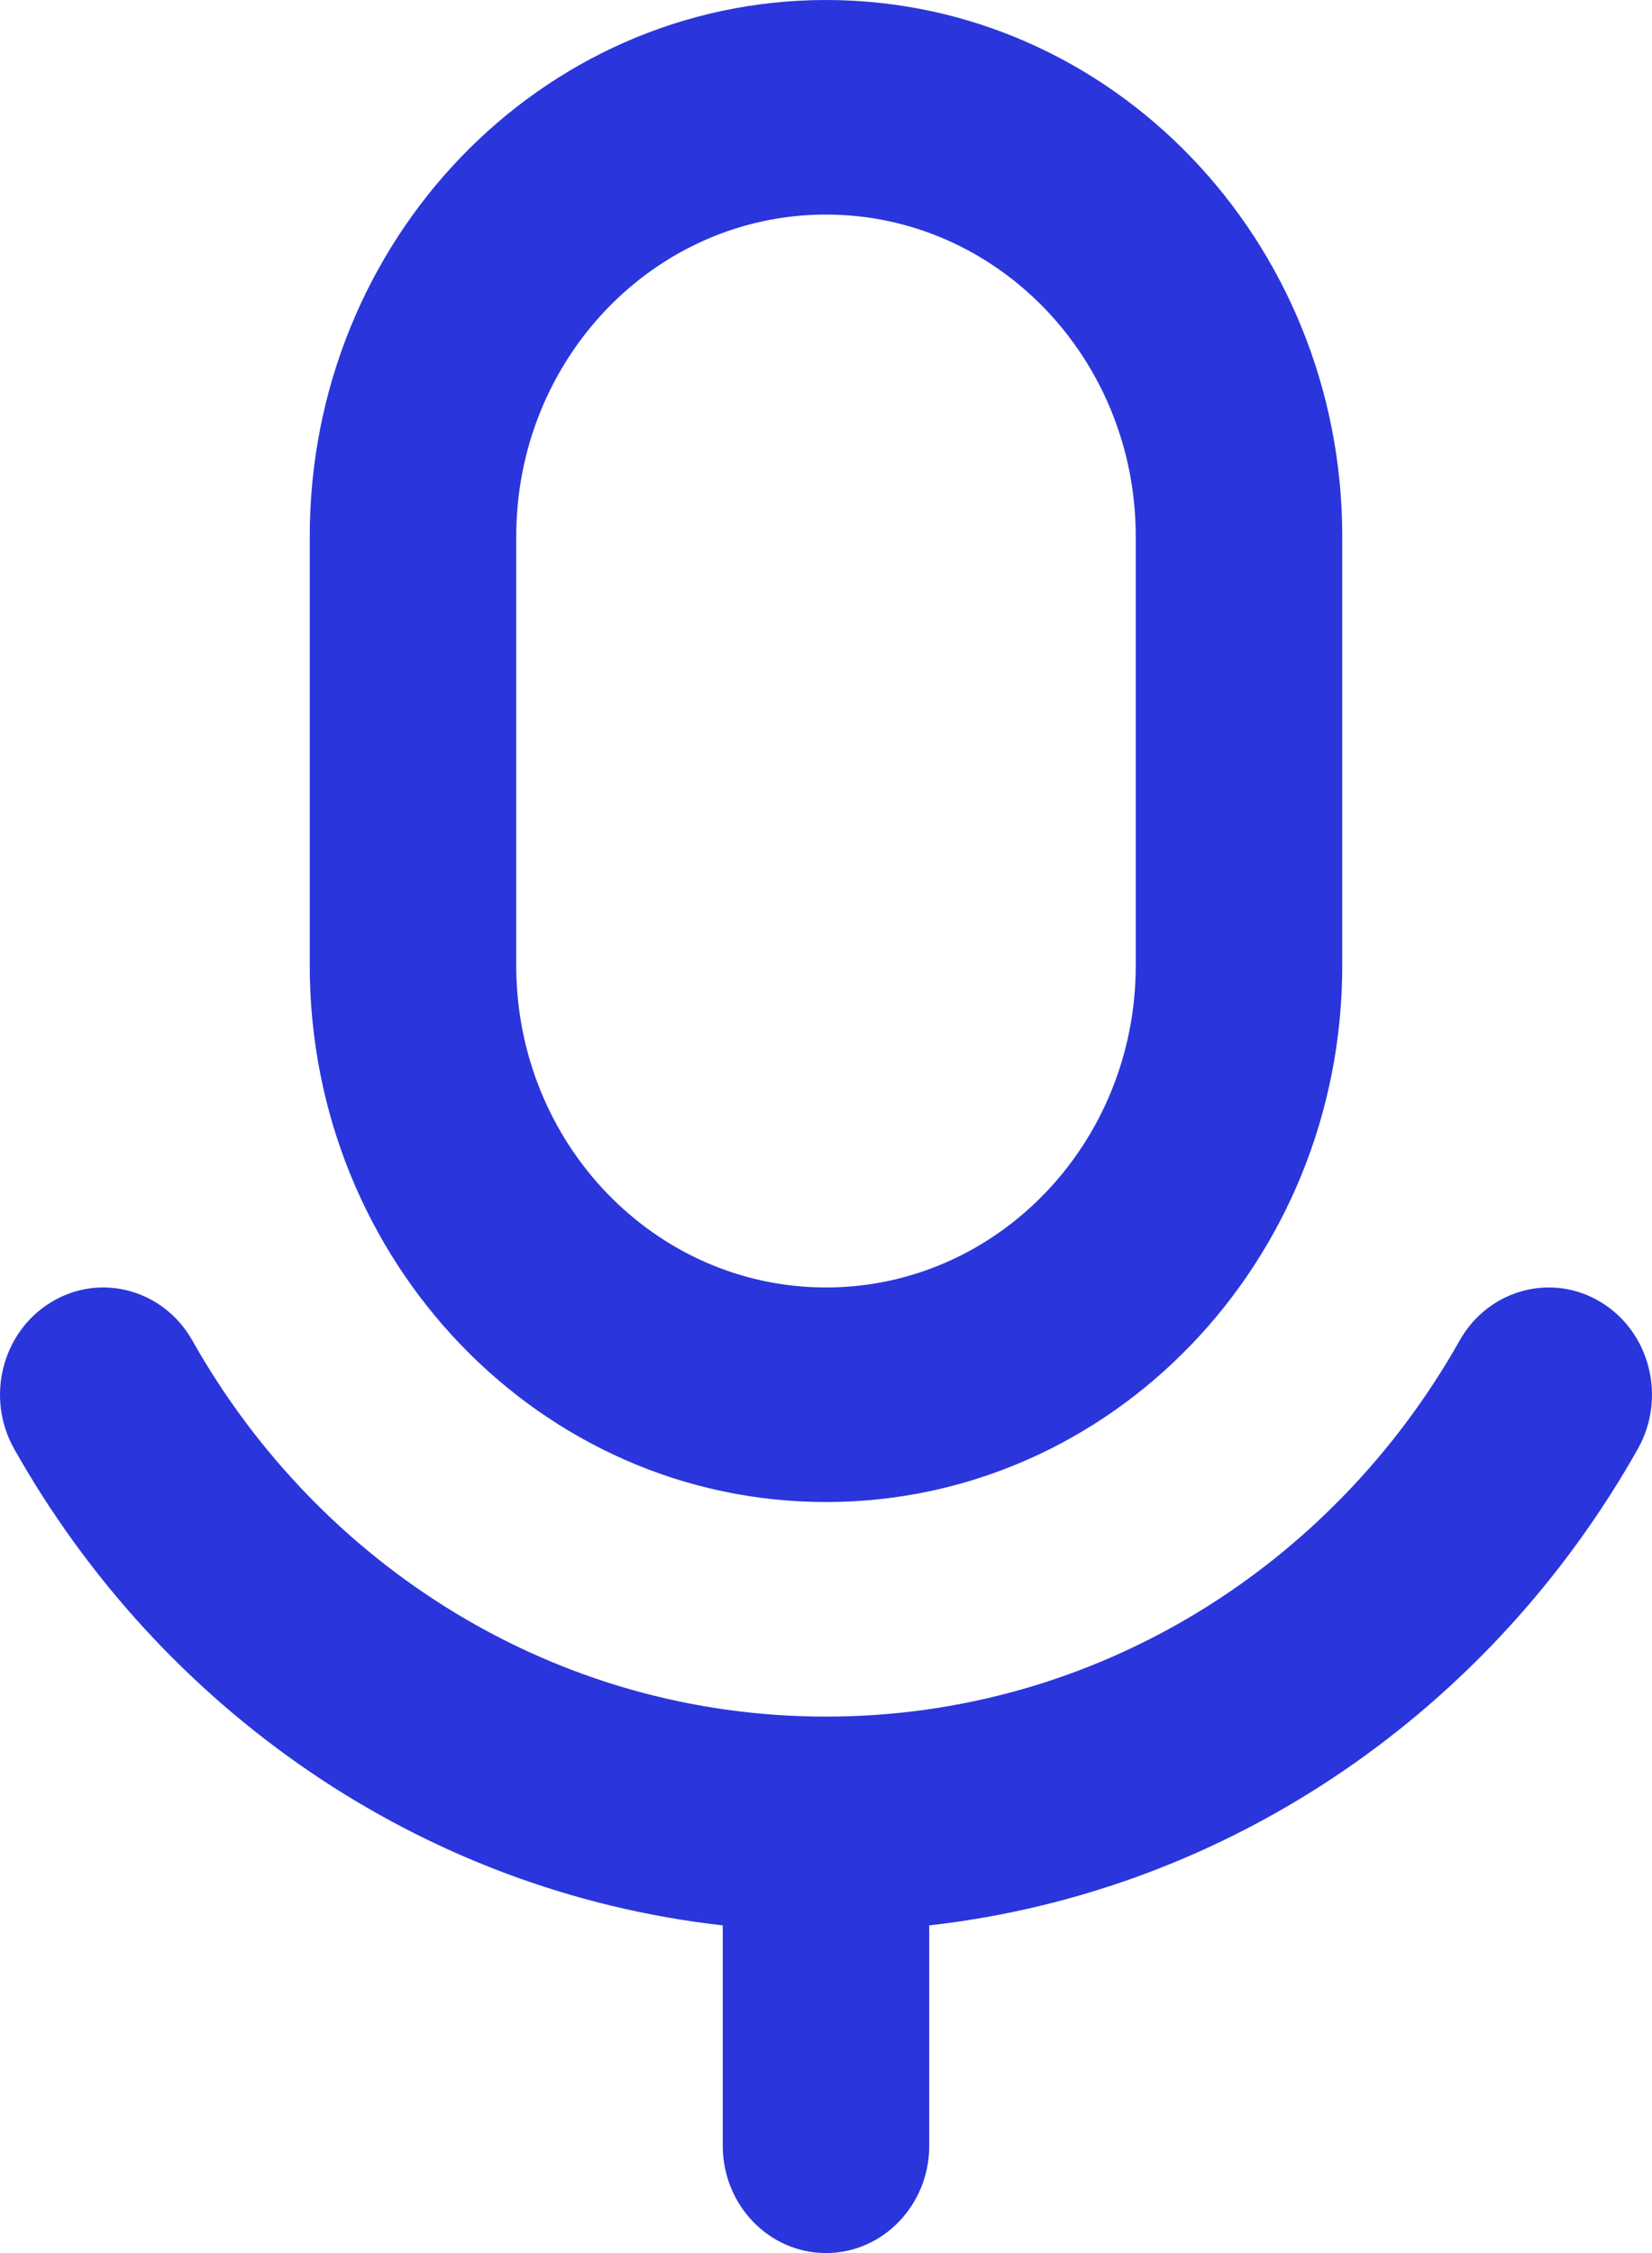 <svg xmlns="http://www.w3.org/2000/svg" width="22" height="30" viewBox="0 0 22 30" fill="none"><path fill-rule="evenodd" clip-rule="evenodd" d="M4.125 7.143C4.125 3.198 7.203 0 11 0C14.797 0 17.875 3.198 17.875 7.143V12.857C17.875 16.802 14.797 20 11 20C7.203 20 4.125 16.802 4.125 12.857V7.143ZM11 2.857C8.722 2.857 6.875 4.776 6.875 7.143V12.857C6.875 15.224 8.722 17.143 11 17.143C13.278 17.143 15.125 15.224 15.125 12.857V7.143C15.125 4.776 13.278 2.857 11 2.857ZM0.681 17.339C1.336 16.94 2.178 17.169 2.562 17.85C4.249 20.843 7.394 22.857 11 22.857C14.606 22.857 17.752 20.843 19.438 17.85C19.822 17.169 20.664 16.94 21.32 17.339C21.975 17.737 22.195 18.612 21.811 19.293C19.866 22.746 16.408 25.182 12.375 25.637V28.571C12.375 29.36 11.759 30 11 30C10.241 30 9.625 29.36 9.625 28.571V25.637C5.592 25.182 2.134 22.746 0.189 19.293C-0.195 18.612 0.025 17.737 0.681 17.339Z" fill="#2A36DB"></path></svg>